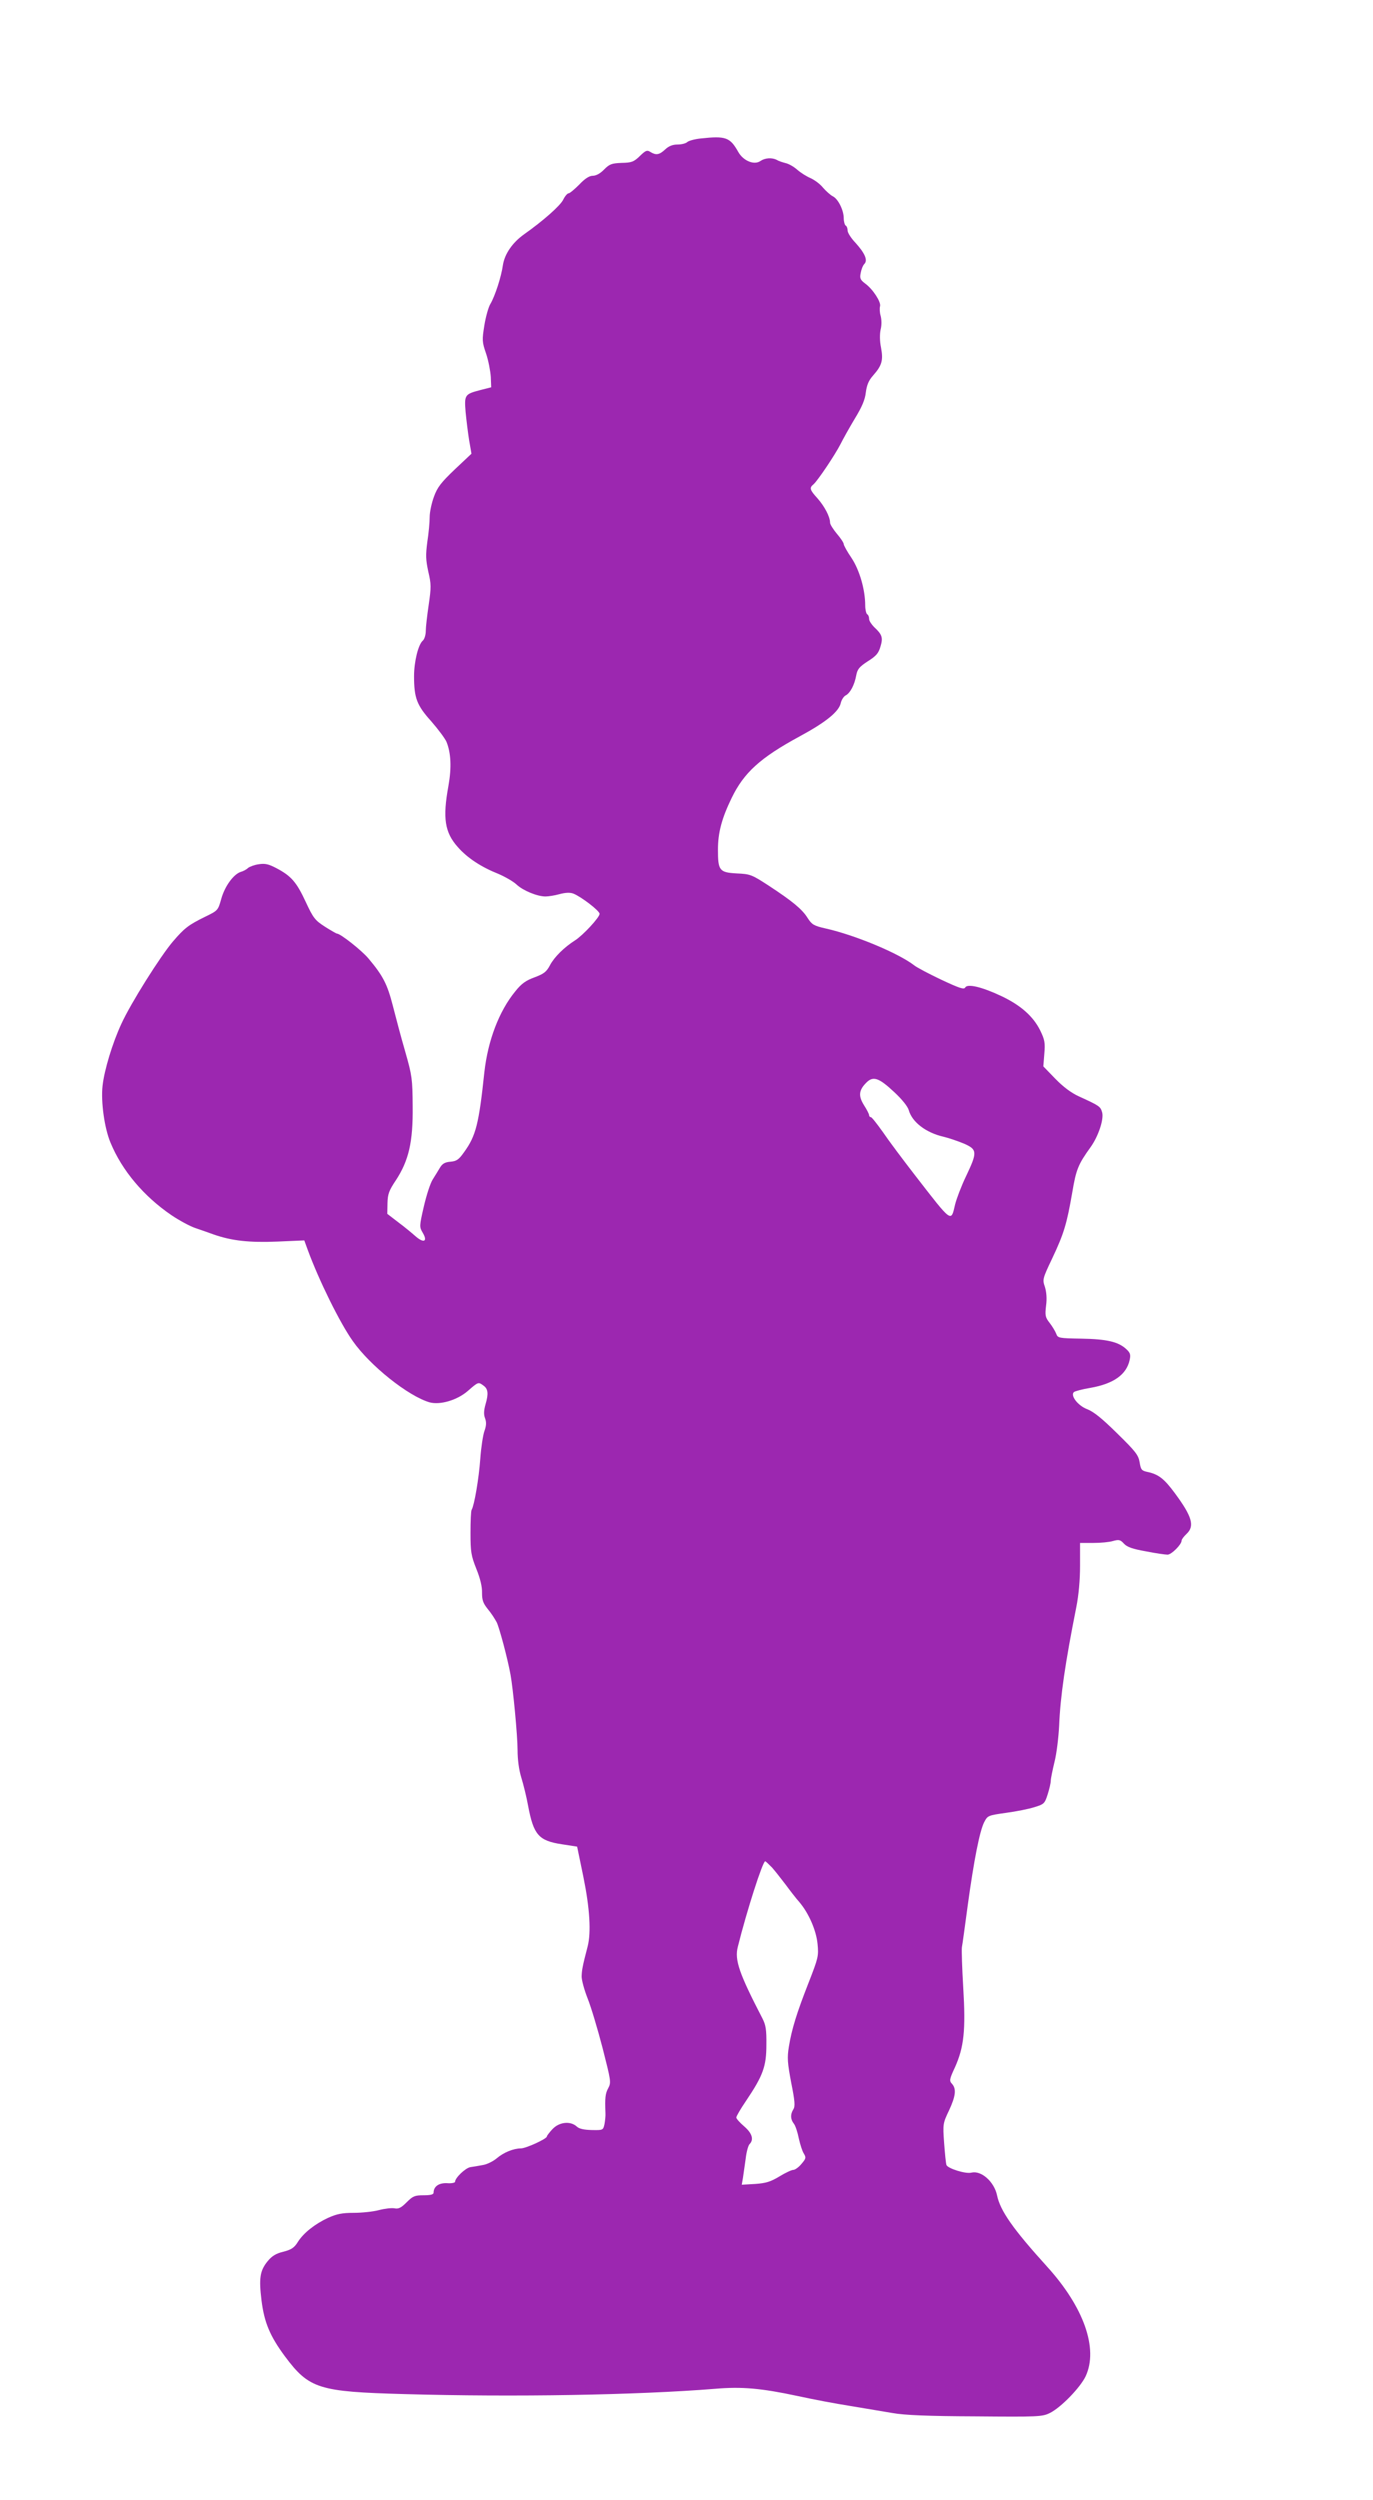<?xml version="1.0" standalone="no"?>
<!DOCTYPE svg PUBLIC "-//W3C//DTD SVG 20010904//EN"
 "http://www.w3.org/TR/2001/REC-SVG-20010904/DTD/svg10.dtd">
<svg version="1.0" xmlns="http://www.w3.org/2000/svg"
 width="703pt" height="1280pt" viewBox="0 0 703 1280"
 preserveAspectRatio="xMidYMid meet">
<g transform="translate(0,1280) scale(0.1,-0.1)"
fill="#9c27b0" stroke="none">
<path d="M3588 12091 c-31 -3 -63 -12 -70 -19 -6 -6 -28 -12 -49 -12 -25 0
-45 -8 -63 -25 -30 -28 -47 -31 -76 -13 -17 11 -24 8 -54 -21 -31 -30 -42 -34
-93 -35 -51 -2 -62 -6 -90 -34 -19 -20 -41 -32 -58 -32 -17 0 -40 -14 -69 -45
-25 -25 -49 -45 -55 -45 -6 0 -19 -15 -27 -32 -15 -31 -102 -108 -201 -178
-59 -42 -99 -100 -108 -157 -8 -59 -40 -158 -64 -199 -10 -16 -24 -66 -31
-110 -12 -75 -12 -84 9 -145 12 -36 22 -89 24 -119 l2 -53 -55 -14 c-81 -21
-83 -25 -76 -113 4 -41 12 -106 18 -144 l12 -69 -86 -81 c-69 -66 -89 -91
-106 -139 -12 -32 -22 -79 -22 -104 0 -26 -5 -83 -12 -127 -9 -69 -8 -92 5
-153 15 -64 15 -80 2 -170 -8 -54 -15 -114 -15 -134 0 -20 -7 -42 -15 -49 -23
-19 -45 -107 -45 -182 0 -111 14 -149 87 -230 35 -40 71 -88 79 -106 23 -57
27 -131 10 -226 -30 -165 -19 -238 48 -313 48 -55 119 -102 207 -137 35 -15
77 -39 94 -55 33 -31 106 -61 148 -61 15 0 47 5 72 12 30 8 53 9 70 3 39 -15
135 -88 135 -104 0 -18 -85 -110 -126 -136 -55 -35 -106 -85 -128 -127 -18
-34 -31 -44 -79 -62 -44 -16 -67 -32 -98 -71 -84 -102 -141 -253 -159 -415
-28 -264 -43 -325 -103 -408 -28 -40 -39 -47 -70 -50 -28 -2 -42 -10 -54 -30
-9 -15 -26 -43 -38 -62 -12 -19 -32 -81 -45 -138 -23 -100 -23 -104 -6 -133
27 -45 7 -56 -35 -20 -19 17 -59 50 -90 73 l-56 43 1 55 c1 46 8 65 43 117 66
101 88 196 86 378 -1 141 -3 157 -38 280 -21 72 -49 178 -64 237 -28 109 -50
152 -124 240 -34 41 -144 128 -162 128 -3 0 -31 16 -61 35 -51 33 -60 44 -99
128 -47 101 -74 132 -150 172 -40 21 -58 25 -90 20 -22 -3 -46 -12 -55 -19 -8
-8 -25 -17 -37 -20 -37 -12 -82 -73 -100 -138 -17 -60 -17 -60 -85 -93 -83
-41 -104 -57 -163 -126 -64 -75 -217 -318 -264 -422 -45 -97 -87 -235 -96
-317 -9 -82 10 -218 41 -291 59 -143 171 -275 312 -371 40 -27 94 -56 120 -65
26 -9 70 -24 97 -34 92 -32 181 -42 326 -36 l137 6 17 -47 c58 -158 165 -375
231 -468 89 -127 284 -282 393 -314 54 -15 142 11 196 58 54 47 54 47 80 28
24 -17 27 -41 11 -96 -9 -32 -10 -53 -2 -73 7 -20 6 -37 -4 -65 -7 -20 -17
-84 -21 -142 -7 -100 -31 -239 -44 -260 -4 -6 -6 -59 -6 -119 0 -96 3 -116 30
-184 20 -49 30 -92 29 -122 0 -37 5 -53 29 -83 17 -20 37 -51 46 -68 13 -26
55 -181 71 -269 13 -70 36 -313 36 -385 0 -49 7 -102 19 -141 11 -35 27 -101
35 -145 28 -149 54 -179 174 -197 l77 -12 32 -155 c33 -162 40 -284 22 -355
-27 -104 -30 -122 -31 -155 0 -19 14 -70 31 -113 17 -42 51 -156 76 -252 43
-169 45 -177 29 -207 -15 -28 -17 -49 -14 -128 1 -14 -2 -39 -5 -56 -7 -31 -8
-31 -65 -30 -40 1 -64 6 -77 18 -33 30 -90 23 -124 -13 -16 -17 -29 -34 -29
-38 0 -12 -107 -61 -133 -61 -38 0 -89 -21 -124 -51 -18 -15 -50 -31 -70 -34
-21 -4 -50 -9 -65 -11 -26 -5 -78 -55 -78 -75 0 -5 -19 -9 -41 -7 -42 2 -69
-17 -69 -49 0 -9 -16 -13 -51 -13 -45 0 -55 -4 -87 -36 -27 -27 -41 -35 -61
-31 -14 3 -51 -1 -81 -9 -30 -8 -88 -14 -130 -14 -59 0 -86 -6 -129 -25 -69
-32 -127 -78 -156 -124 -18 -29 -32 -39 -74 -50 -38 -9 -59 -22 -81 -49 -39
-48 -45 -86 -31 -201 14 -112 43 -182 120 -286 124 -166 173 -181 611 -193
568 -16 1190 -5 1590 27 139 12 237 3 425 -37 77 -17 199 -40 270 -51 72 -12
168 -28 215 -36 61 -11 181 -16 425 -17 320 -3 342 -2 380 17 56 27 157 131
184 189 65 141 -9 353 -199 562 -173 191 -239 285 -255 364 -15 70 -81 128
-131 116 -29 -8 -121 21 -128 39 -3 8 -8 59 -12 113 -7 97 -6 101 25 166 34
73 39 111 15 137 -14 15 -13 23 15 83 47 104 56 192 43 408 -6 100 -9 194 -7
208 3 14 16 111 30 215 32 233 61 379 84 425 18 34 19 35 112 48 52 7 117 20
145 29 49 15 53 18 68 65 9 28 16 59 16 70 0 11 9 54 19 96 11 43 21 127 24
187 6 149 31 321 88 607 12 61 19 138 19 212 l0 116 68 0 c37 0 82 4 101 10
30 8 37 7 56 -14 16 -17 44 -27 112 -39 50 -10 100 -17 111 -17 20 0 72 52 72
72 0 6 11 21 25 34 43 40 29 89 -59 208 -56 76 -85 98 -143 110 -28 6 -32 12
-38 49 -6 37 -21 56 -115 148 -77 76 -120 111 -154 124 -47 18 -86 69 -68 87
5 5 43 15 85 22 119 21 185 68 201 143 6 27 3 37 -18 56 -40 37 -100 51 -230
53 -115 2 -120 3 -128 25 -5 13 -20 38 -34 56 -22 28 -24 38 -18 88 5 36 2 70
-6 96 -13 38 -12 42 38 147 59 125 74 174 102 336 20 120 31 145 95 234 39 55
68 142 58 177 -9 30 -13 33 -118 81 -40 18 -81 49 -121 90 l-62 64 5 64 c5 57
2 73 -21 120 -36 73 -101 130 -201 177 -100 47 -172 63 -183 43 -6 -12 -31 -3
-123 40 -63 30 -126 63 -139 74 -81 62 -301 154 -452 188 -62 14 -71 20 -93
54 -28 45 -78 86 -200 166 -86 56 -94 59 -163 62 -89 5 -96 15 -96 122 0 86
19 159 70 264 63 130 146 206 349 316 135 73 201 127 210 171 4 16 15 34 26
39 23 13 44 53 53 102 6 32 16 44 59 72 43 27 55 41 65 75 14 46 9 62 -32 100
-14 14 -26 32 -26 42 0 10 -4 21 -10 24 -5 3 -10 24 -10 45 0 81 -29 181 -70
243 -22 32 -40 65 -40 71 0 7 -16 31 -35 53 -19 23 -35 48 -35 57 0 30 -28 83
-64 124 -40 44 -43 54 -21 72 21 18 108 147 138 205 14 28 47 87 74 132 36 59
52 96 56 133 5 38 14 61 37 87 46 52 53 78 41 143 -7 34 -7 69 -2 93 6 23 5
51 0 70 -5 17 -6 39 -3 49 6 21 -36 87 -76 116 -25 19 -29 27 -23 55 3 17 11
38 19 46 18 19 2 55 -46 108 -22 23 -40 51 -40 62 0 11 -4 23 -10 26 -5 3 -10
21 -10 38 0 41 -29 99 -56 112 -12 6 -34 26 -50 44 -15 19 -44 40 -64 49 -19
8 -50 27 -68 43 -18 16 -45 31 -60 34 -15 4 -35 10 -44 16 -25 13 -60 11 -84
-5 -32 -23 -88 0 -114 46 -42 75 -64 83 -192 69z m991 -4883 c40 -37 69 -74
74 -92 17 -61 87 -115 177 -136 30 -7 78 -24 107 -36 67 -30 68 -43 9 -167
-24 -50 -49 -116 -56 -145 -21 -91 -14 -96 -203 148 -62 80 -137 180 -166 223
-30 42 -57 77 -62 77 -5 0 -9 5 -9 10 0 6 -12 29 -26 51 -30 48 -27 77 12 116
35 35 64 25 143 -49z m-626 -3970 c16 -18 47 -58 70 -88 22 -30 53 -70 69 -88
48 -56 87 -144 94 -215 6 -62 4 -71 -46 -199 -60 -153 -86 -236 -101 -328 -9
-56 -7 -82 12 -183 19 -95 21 -122 11 -137 -16 -26 -15 -51 3 -74 8 -10 19
-44 25 -75 7 -31 18 -66 26 -78 12 -20 11 -25 -12 -52 -14 -17 -33 -31 -42
-31 -9 0 -41 -15 -72 -34 -45 -27 -68 -34 -123 -38 l-69 -4 6 35 c3 20 9 64
14 98 4 35 13 68 20 75 23 23 13 56 -28 91 -22 19 -40 39 -40 45 0 7 23 46 51
87 86 128 103 175 103 285 1 77 -3 102 -20 135 -119 230 -144 300 -126 368 45
181 127 437 140 437 3 0 18 -15 35 -32z"/>
</g>
</svg>
